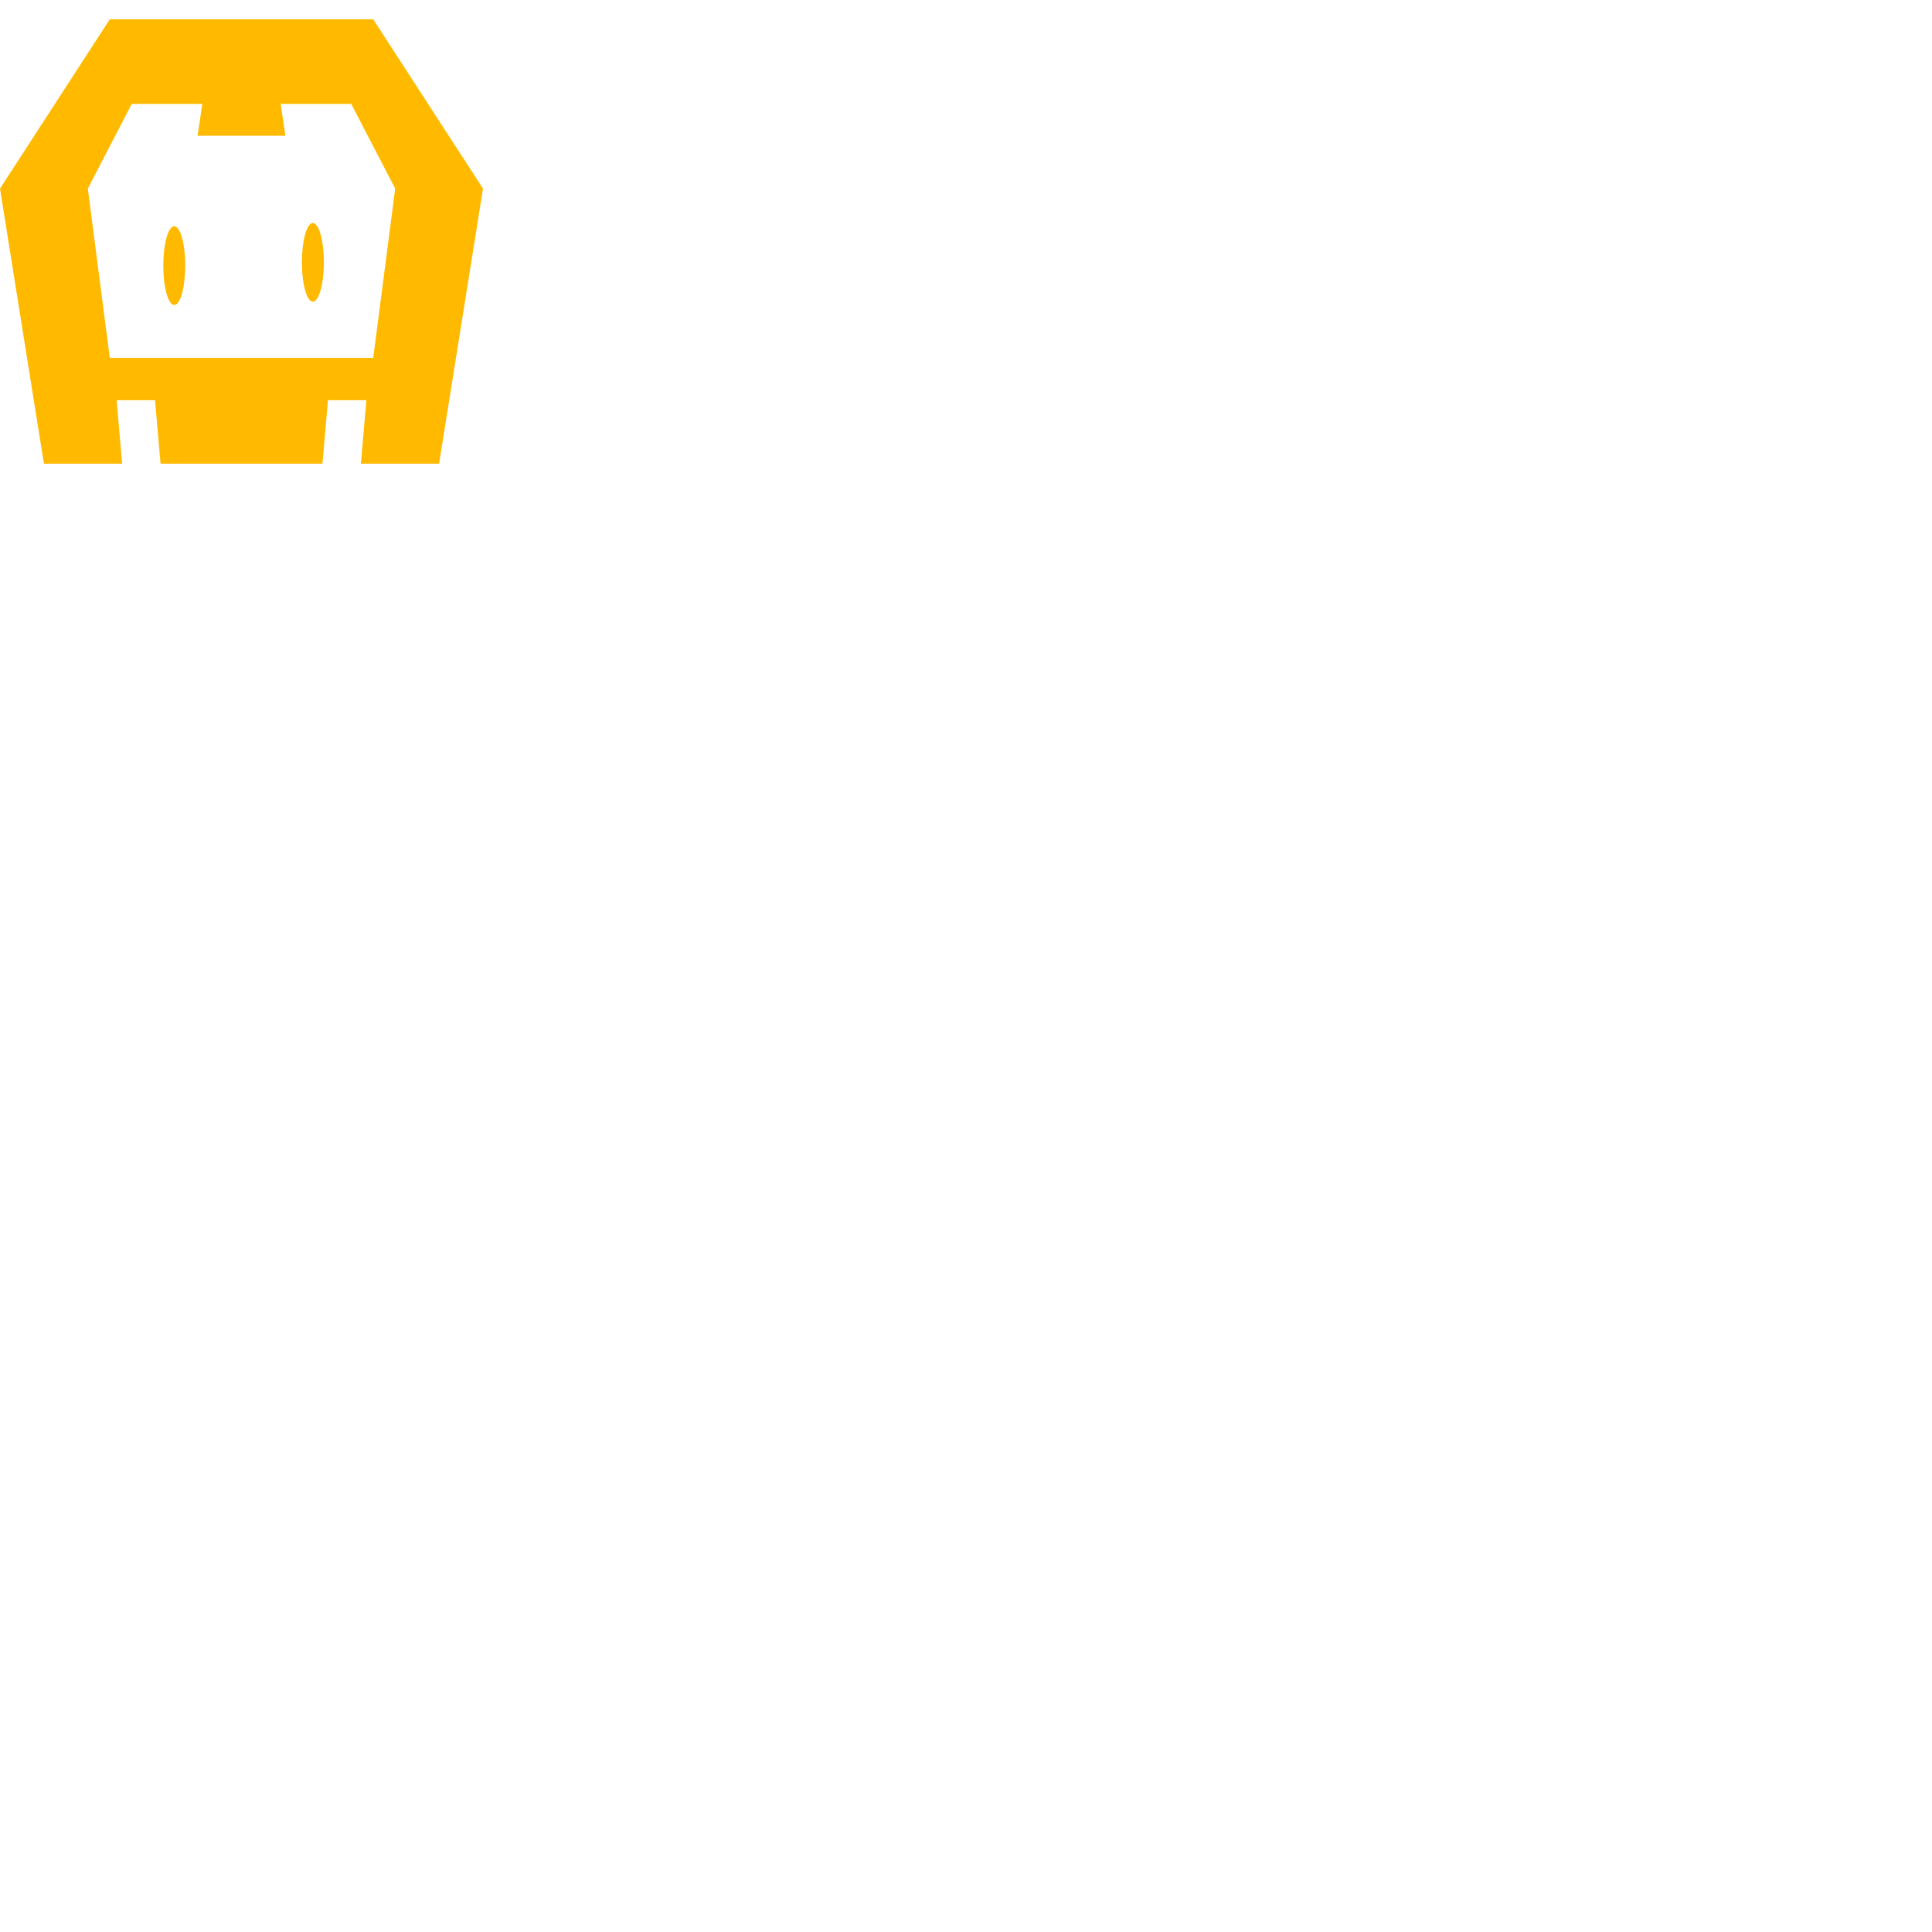 <svg width="100" height="100" viewBox="0 0 100 100" fill="#ffba00" xmlns="http://www.w3.org/2000/svg">
<path d="M22.727 24H18.679L18.963 20.715H16.975L16.69 24H8.31L8.025 20.715H6.037L6.321 24H2.273L0 9.762L5.682 1H19.318L25 9.762L22.727 24ZM18.181 5.381H14.529L14.773 7.024H10.227L10.471 5.381H6.818L4.546 9.761L5.682 18.523H19.319L20.455 9.761L18.181 5.381ZM16.193 15.616C15.88 15.616 15.625 14.704 15.625 13.579C15.625 12.454 15.879 11.542 16.193 11.542C16.507 11.542 16.762 12.454 16.762 13.579C16.762 14.704 16.507 15.616 16.193 15.616ZM9.02 15.786C8.706 15.786 8.451 14.873 8.451 13.749C8.451 12.624 8.705 11.711 9.02 11.711C9.334 11.711 9.588 12.624 9.588 13.749C9.588 14.873 9.334 15.786 9.02 15.786Z"></path>
</svg>